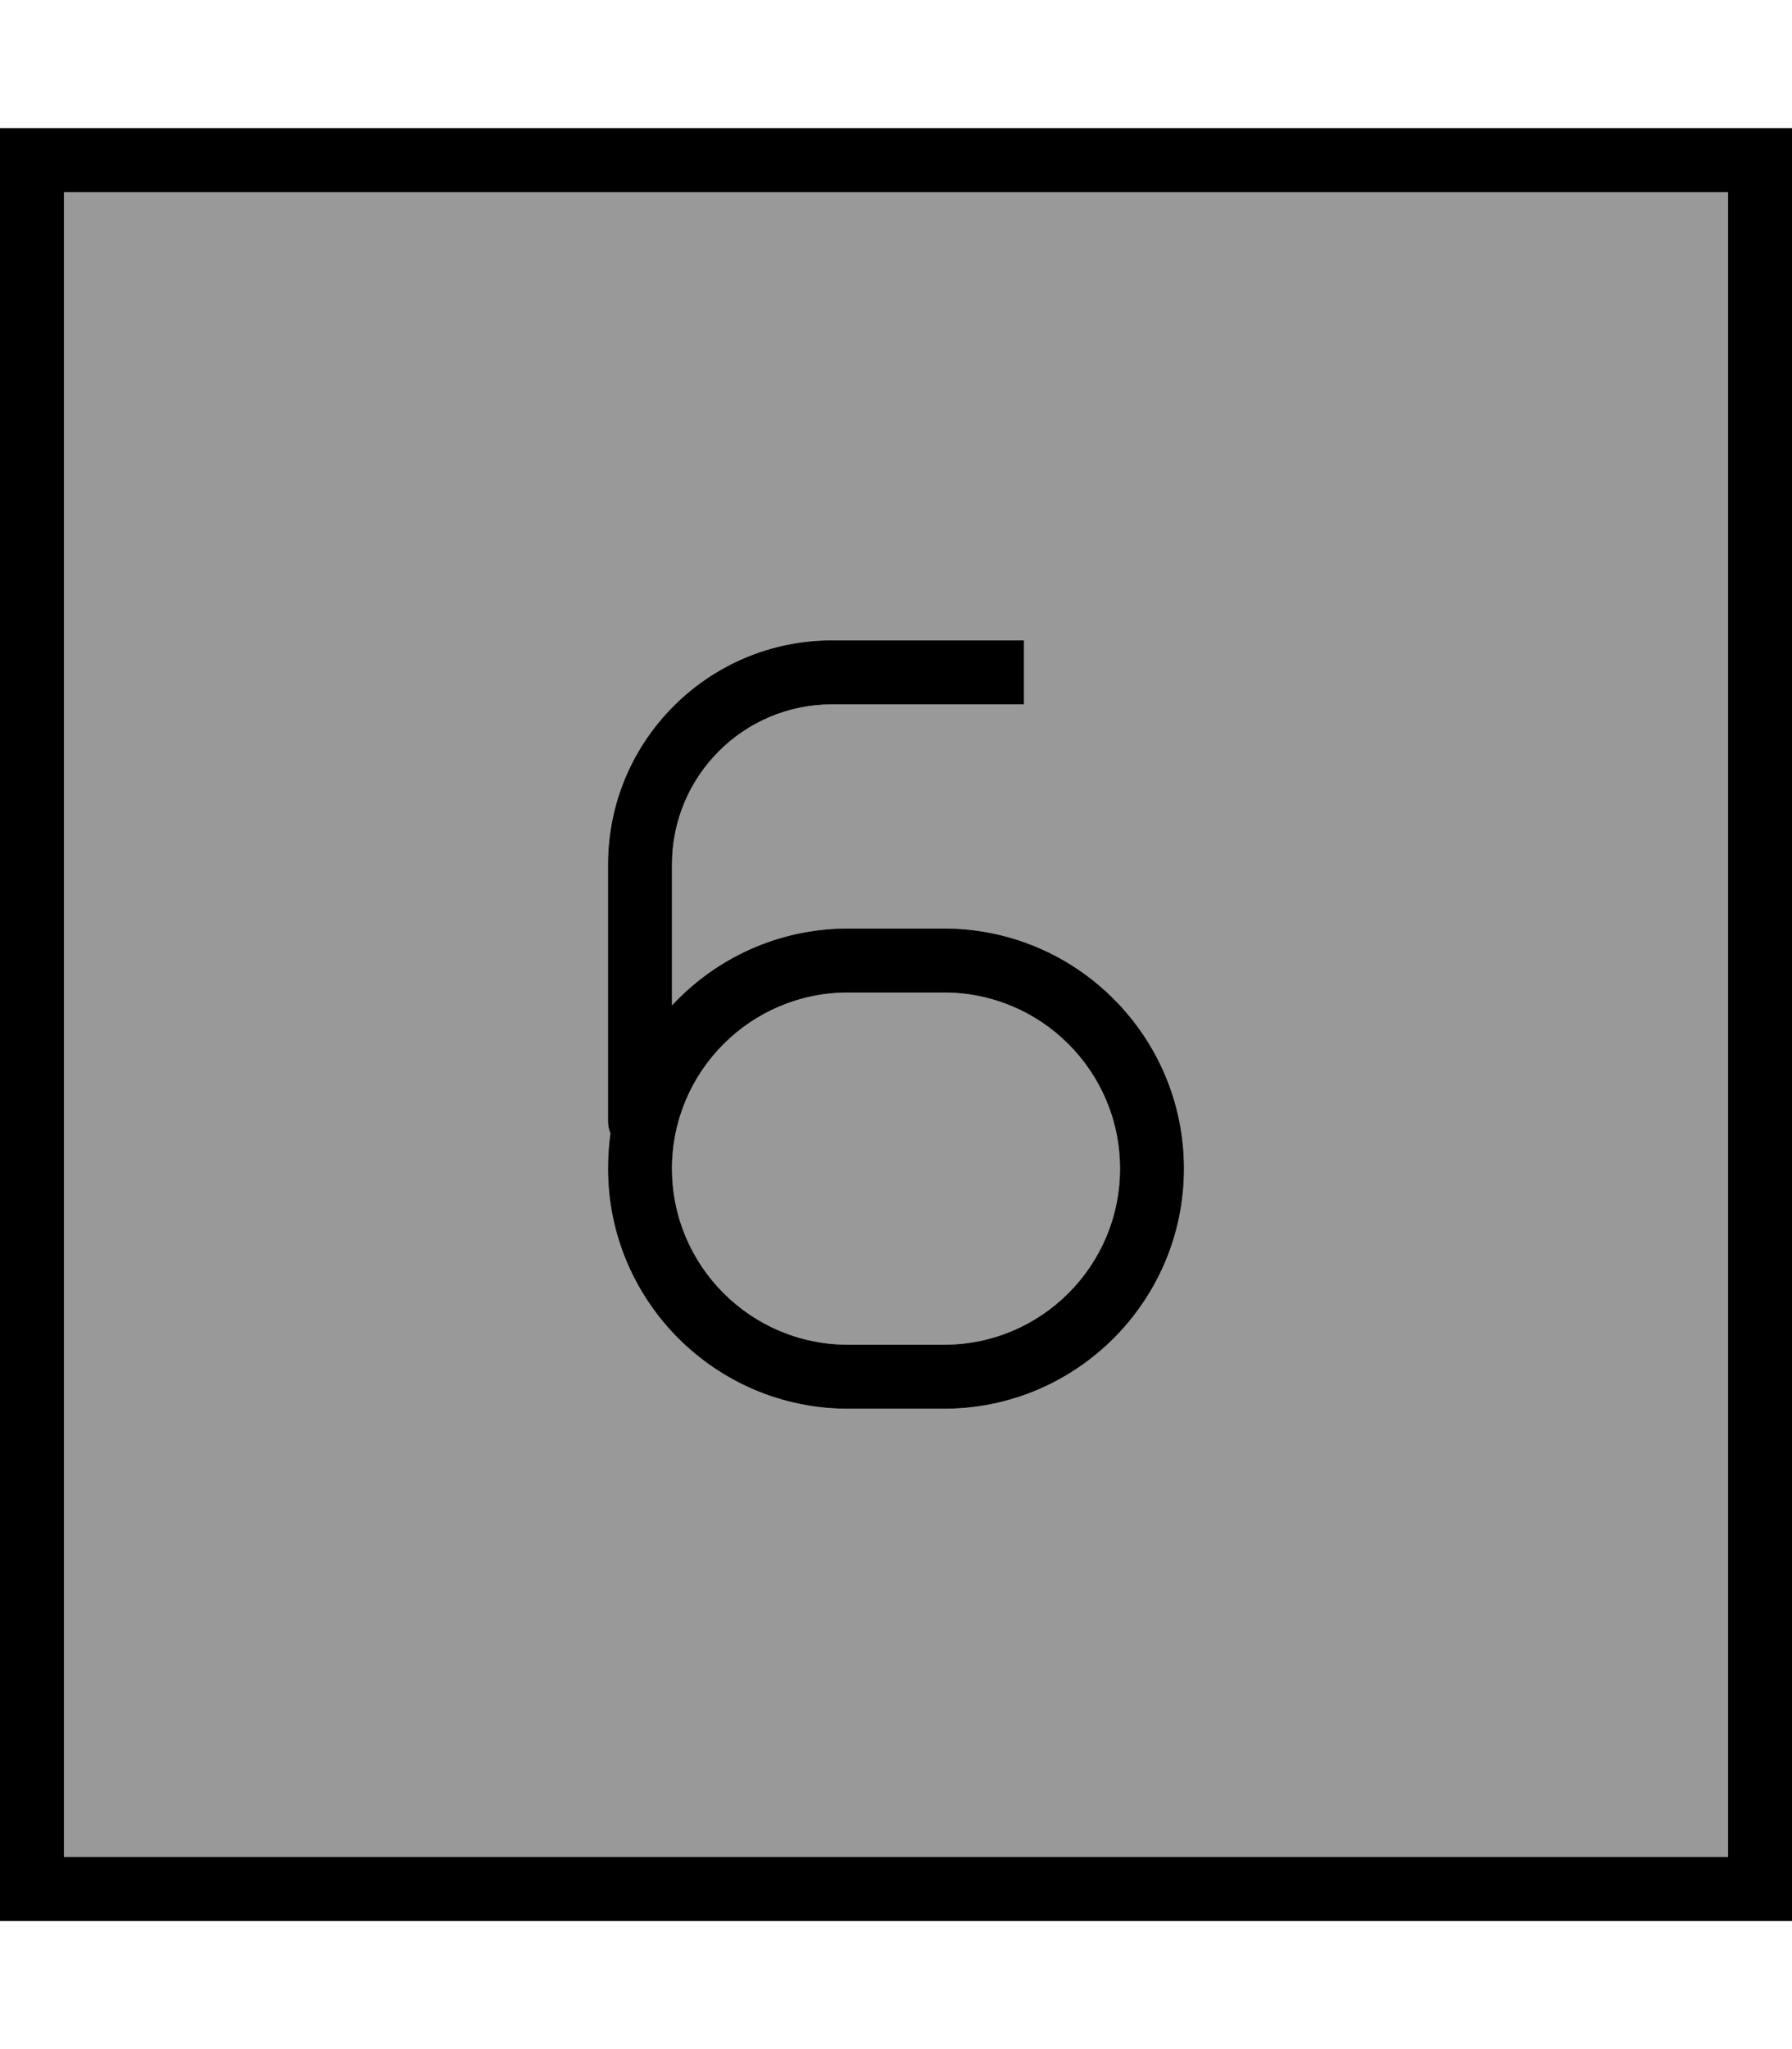 <svg xmlns="http://www.w3.org/2000/svg" viewBox="0 0 448 512"><!--! Font Awesome Pro 7.0.0 by @fontawesome - https://fontawesome.com License - https://fontawesome.com/license (Commercial License) Copyright 2025 Fonticons, Inc. --><path style="fill:currentColor;opacity:.4" d="M16 48l416 0 0 416-416 0 0-416zM152 216l0 64c0 1.1 .2 2.2 .6 3.2-.4 2.9-.6 5.8-.6 8.8 0 33.1 26.9 60 60 60l24 0c33.1 0 60-26.9 60-60s-26.9-60-60-60l-24 0c-17.4 0-33 7.4-44 19.2l0-35.2c0-22.1 17.9-40 40-40l48 0 0-16-48 0c-30.9 0-56 25.1-56 56zm16 76c0-24.3 19.7-44 44-44l24 0c24.3 0 44 19.7 44 44s-19.7 44-44 44l-24 0c-24.3 0-44-19.7-44-44z"/><path style="fill:currentColor;opacity:1" d="M16 48l0 416 416 0 0-416-416 0zM0 32l448 0 0 448-448 0 0-448zM256 160l0 16-48 0c-22.1 0-40 17.9-40 40l0 35.2c11-11.8 26.6-19.2 44-19.2l24 0c33.1 0 60 26.9 60 60s-26.9 60-60 60l-24 0c-33.1 0-60-26.9-60-60 0-3 .2-6 .6-8.8-.4-1-.6-2-.6-3.2l0-64c0-30.9 25.1-56 56-56l48 0zm-44 88c-24.3 0-44 19.7-44 44s19.7 44 44 44l24 0c24.3 0 44-19.7 44-44s-19.7-44-44-44l-24 0z"/></svg>